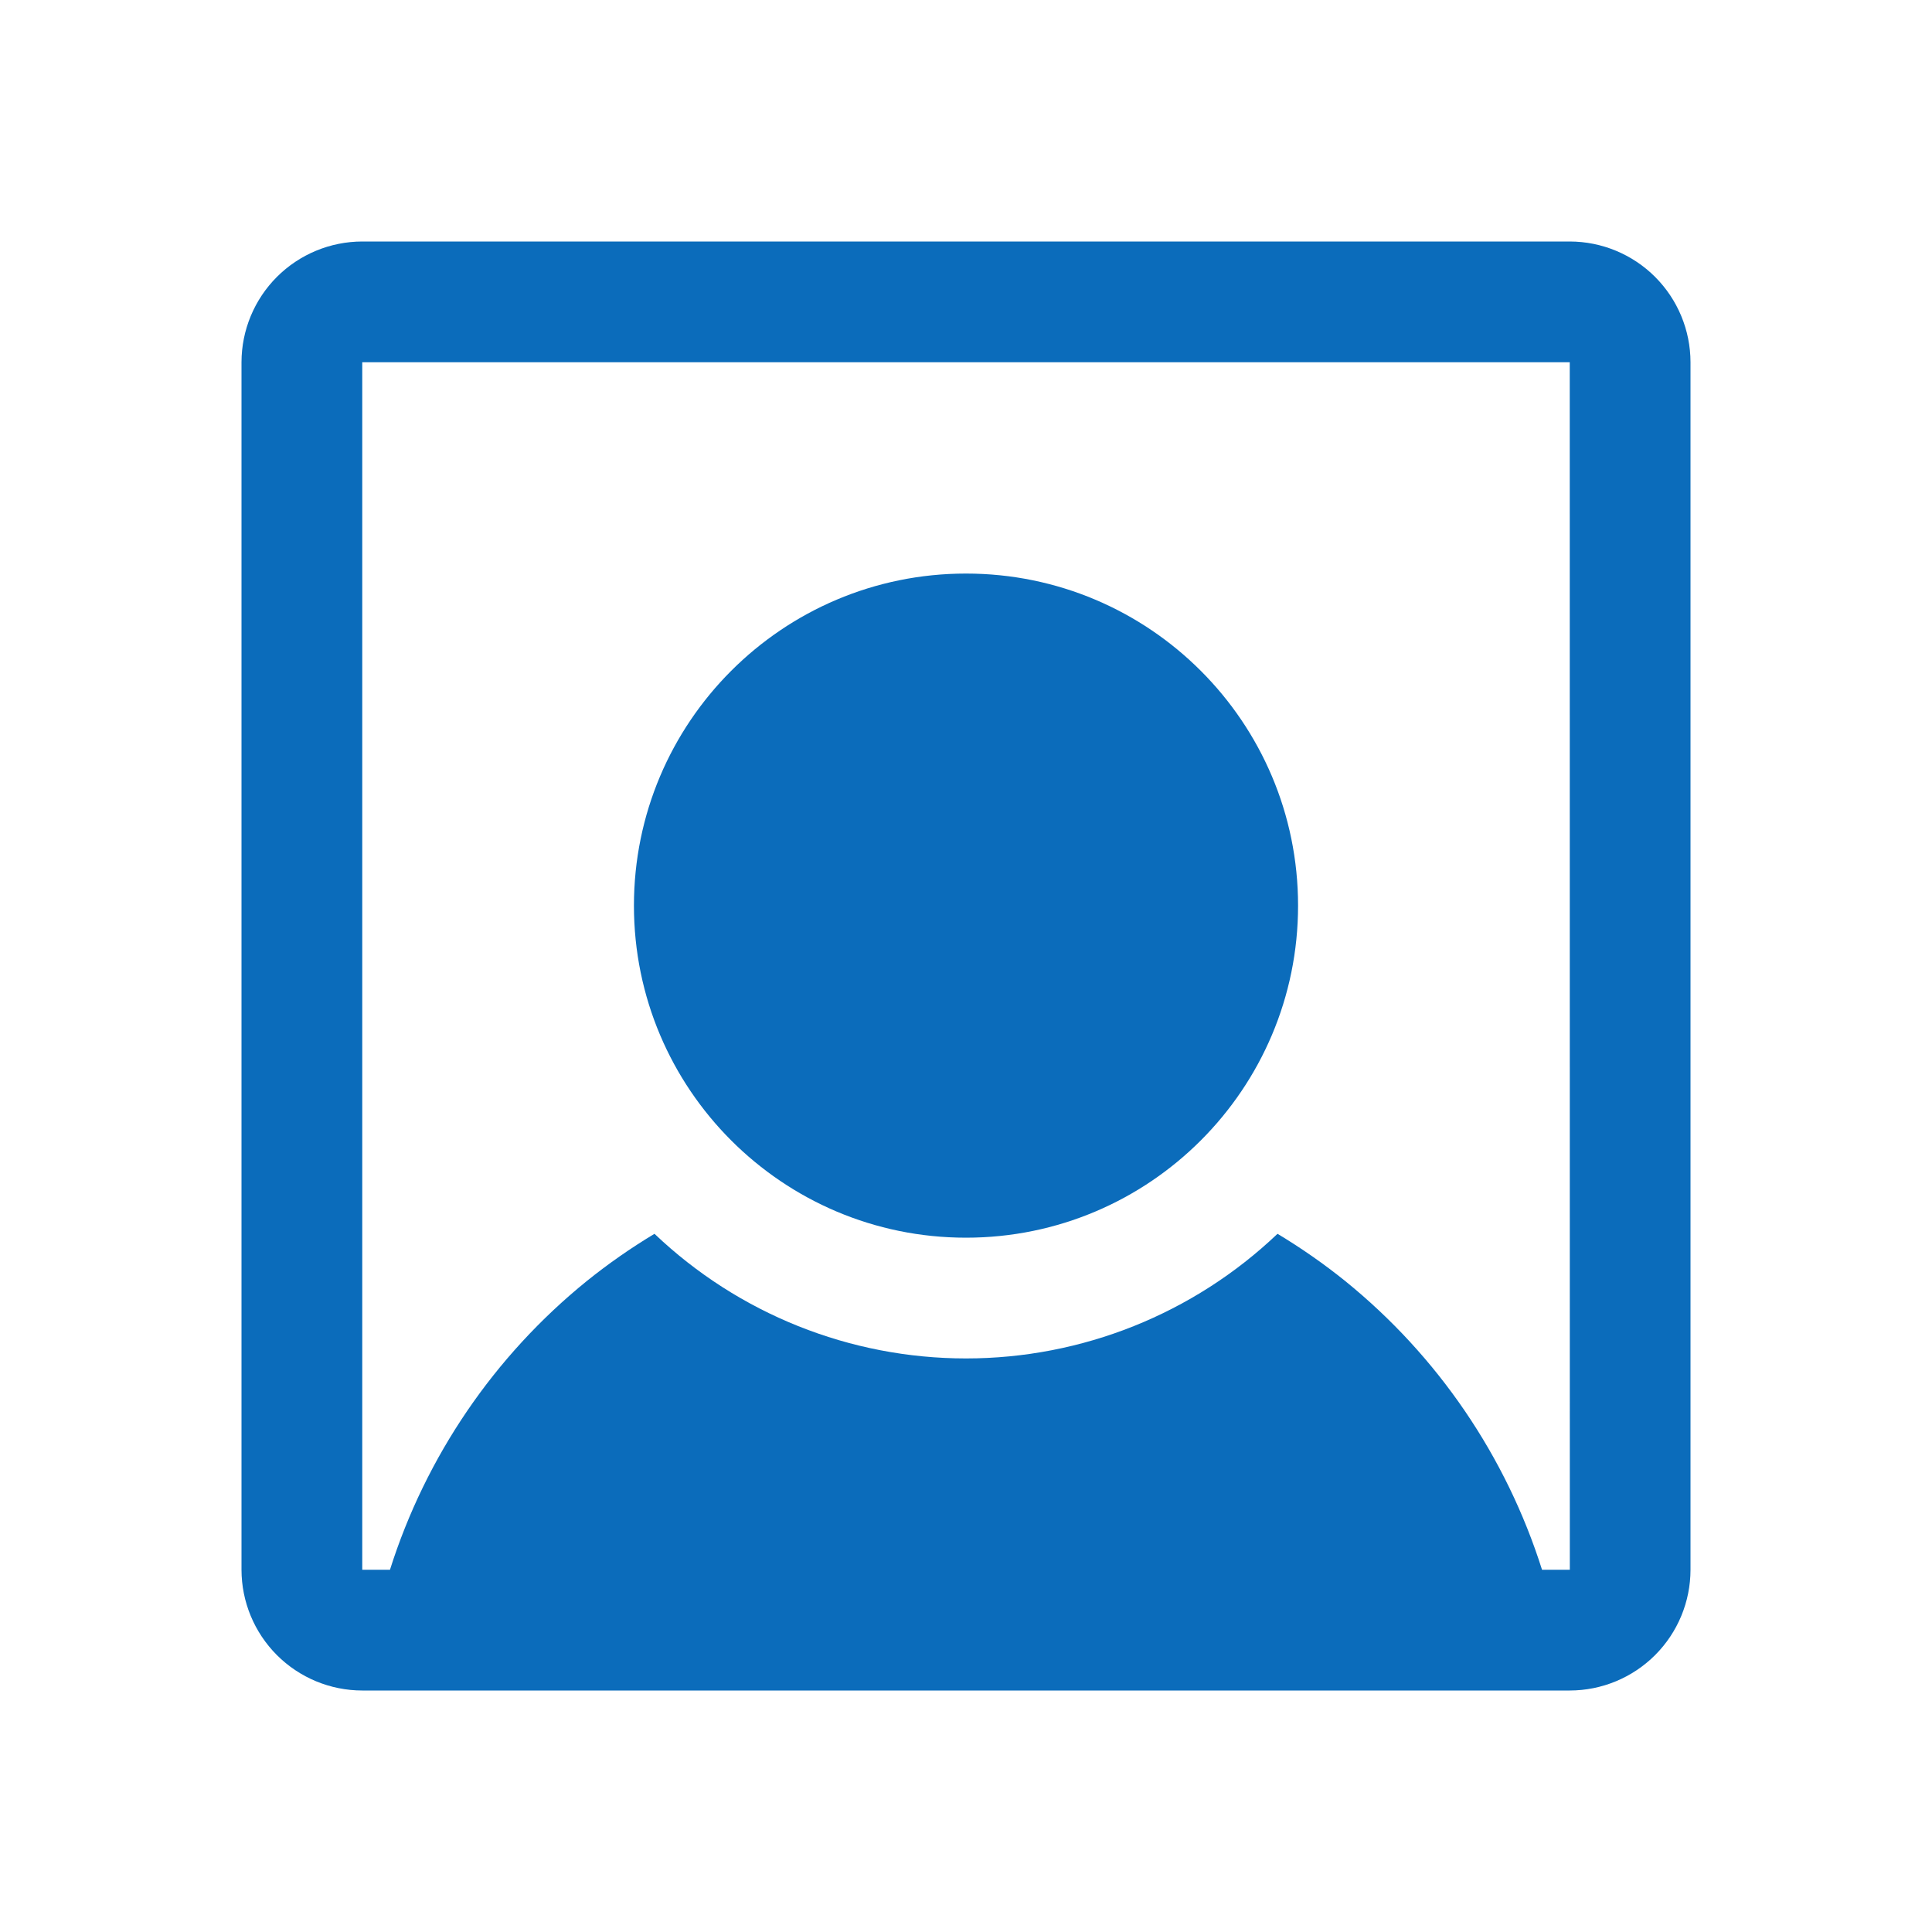 <svg width="80" height="80" viewBox="0 0 80 80" fill="none" xmlns="http://www.w3.org/2000/svg">
<path d="M40 51.25C47.594 51.25 53.75 45.094 53.75 37.5C53.75 29.906 47.594 23.75 40 23.75C32.406 23.75 26.25 29.906 26.25 37.5C26.25 45.094 32.406 51.25 40 51.25Z" fill="#0B6CBB"/>
<path d="M65 10H15C13.674 10.002 12.403 10.529 11.466 11.466C10.529 12.403 10.002 13.674 10 15V65C10.002 66.326 10.529 67.597 11.466 68.534C12.403 69.471 13.674 69.999 15 70H65C66.326 69.999 67.597 69.471 68.534 68.534C69.471 67.597 69.999 66.326 70 65V15C69.999 13.674 69.471 12.403 68.534 11.466C67.597 10.529 66.326 10.002 65 10ZM65 65H63.852C62.366 60.304 59.533 56.148 55.706 53.048C54.816 52.331 53.878 51.677 52.899 51.089C49.421 54.402 44.803 56.25 40 56.25C35.197 56.25 30.579 54.402 27.101 51.089C26.122 51.677 25.184 52.331 24.294 53.048C20.467 56.148 17.634 60.304 16.148 65H15V15H65L65.003 65L65 65Z" fill="#0B6CBB"/>
</svg>
